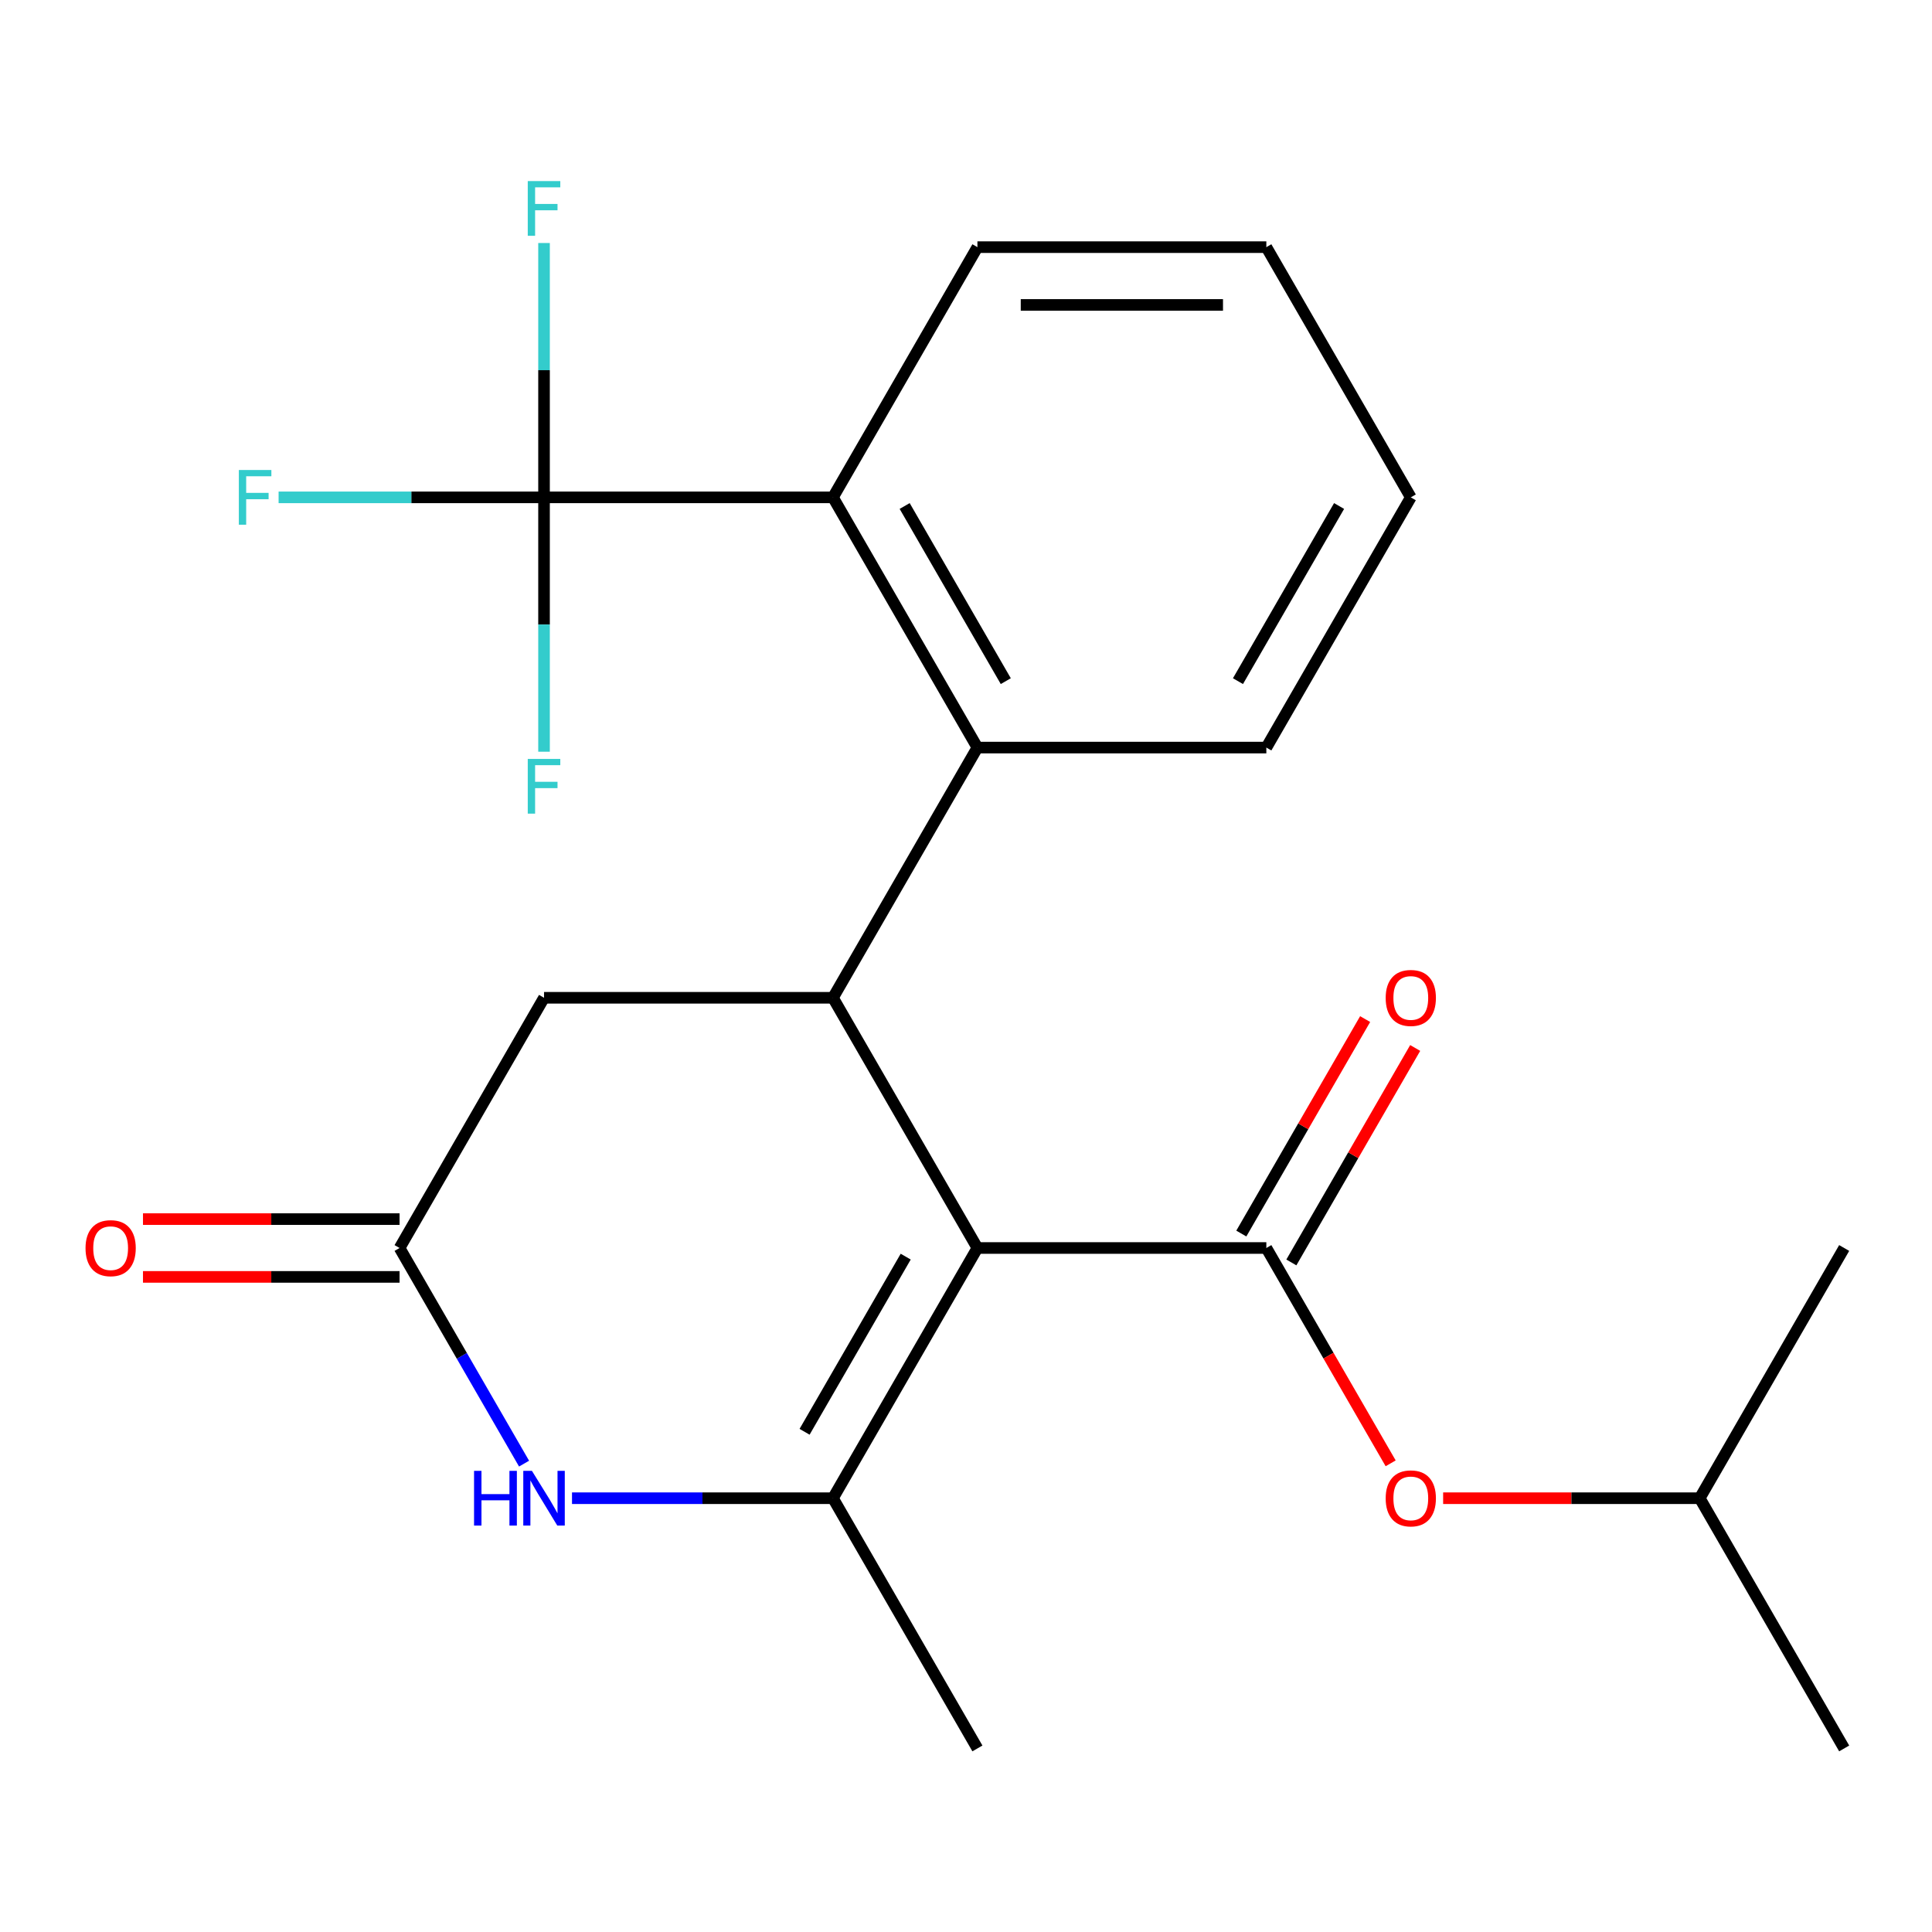 <?xml version='1.0' encoding='iso-8859-1'?>
<svg version='1.1' baseProfile='full'
              xmlns='http://www.w3.org/2000/svg'
                      xmlns:rdkit='http://www.rdkit.org/xml'
                      xmlns:xlink='http://www.w3.org/1999/xlink'
                  xml:space='preserve'
width='1000px' height='1000px' viewBox='0 0 1000 1000'>
<!-- END OF HEADER -->
<rect style='opacity:1.0;fill:#FFFFFF;stroke:none' width='1000' height='1000' x='0' y='0'> </rect>
<path class='bond-0' d='M 505.908,645.963 L 431.135,775.474' style='fill:none;fill-rule:evenodd;stroke:#000000;stroke-width:6px;stroke-linecap:butt;stroke-linejoin:miter;stroke-opacity:1' />
<path class='bond-0' d='M 468.79,650.435 L 416.449,741.093' style='fill:none;fill-rule:evenodd;stroke:#000000;stroke-width:6px;stroke-linecap:butt;stroke-linejoin:miter;stroke-opacity:1' />
<path class='bond-1' d='M 505.908,645.963 L 655.454,645.963' style='fill:none;fill-rule:evenodd;stroke:#000000;stroke-width:6px;stroke-linecap:butt;stroke-linejoin:miter;stroke-opacity:1' />
<path class='bond-2' d='M 505.908,645.963 L 431.135,516.453' style='fill:none;fill-rule:evenodd;stroke:#000000;stroke-width:6px;stroke-linecap:butt;stroke-linejoin:miter;stroke-opacity:1' />
<path class='bond-3' d='M 431.135,775.474 L 363.602,775.474' style='fill:none;fill-rule:evenodd;stroke:#000000;stroke-width:6px;stroke-linecap:butt;stroke-linejoin:miter;stroke-opacity:1' />
<path class='bond-3' d='M 363.602,775.474 L 296.068,775.474' style='fill:none;fill-rule:evenodd;stroke:#0000FF;stroke-width:6px;stroke-linecap:butt;stroke-linejoin:miter;stroke-opacity:1' />
<path class='bond-15' d='M 431.135,775.474 L 505.908,904.984' style='fill:none;fill-rule:evenodd;stroke:#000000;stroke-width:6px;stroke-linecap:butt;stroke-linejoin:miter;stroke-opacity:1' />
<path class='bond-9' d='M 655.454,645.963 L 687.627,701.689' style='fill:none;fill-rule:evenodd;stroke:#000000;stroke-width:6px;stroke-linecap:butt;stroke-linejoin:miter;stroke-opacity:1' />
<path class='bond-9' d='M 687.627,701.689 L 719.801,757.415' style='fill:none;fill-rule:evenodd;stroke:#FF0000;stroke-width:6px;stroke-linecap:butt;stroke-linejoin:miter;stroke-opacity:1' />
<path class='bond-10' d='M 668.405,653.441 L 700.451,597.935' style='fill:none;fill-rule:evenodd;stroke:#000000;stroke-width:6px;stroke-linecap:butt;stroke-linejoin:miter;stroke-opacity:1' />
<path class='bond-10' d='M 700.451,597.935 L 732.498,542.429' style='fill:none;fill-rule:evenodd;stroke:#FF0000;stroke-width:6px;stroke-linecap:butt;stroke-linejoin:miter;stroke-opacity:1' />
<path class='bond-10' d='M 642.503,638.486 L 674.549,582.98' style='fill:none;fill-rule:evenodd;stroke:#000000;stroke-width:6px;stroke-linecap:butt;stroke-linejoin:miter;stroke-opacity:1' />
<path class='bond-10' d='M 674.549,582.98 L 706.596,527.474' style='fill:none;fill-rule:evenodd;stroke:#FF0000;stroke-width:6px;stroke-linecap:butt;stroke-linejoin:miter;stroke-opacity:1' />
<path class='bond-5' d='M 431.135,516.453 L 505.908,386.943' style='fill:none;fill-rule:evenodd;stroke:#000000;stroke-width:6px;stroke-linecap:butt;stroke-linejoin:miter;stroke-opacity:1' />
<path class='bond-8' d='M 431.135,516.453 L 281.589,516.453' style='fill:none;fill-rule:evenodd;stroke:#000000;stroke-width:6px;stroke-linecap:butt;stroke-linejoin:miter;stroke-opacity:1' />
<path class='bond-23' d='M 271.256,757.575 L 239.036,701.769' style='fill:none;fill-rule:evenodd;stroke:#0000FF;stroke-width:6px;stroke-linecap:butt;stroke-linejoin:miter;stroke-opacity:1' />
<path class='bond-23' d='M 239.036,701.769 L 206.817,645.963' style='fill:none;fill-rule:evenodd;stroke:#000000;stroke-width:6px;stroke-linecap:butt;stroke-linejoin:miter;stroke-opacity:1' />
<path class='bond-4' d='M 281.589,257.432 L 431.135,257.432' style='fill:none;fill-rule:evenodd;stroke:#000000;stroke-width:6px;stroke-linecap:butt;stroke-linejoin:miter;stroke-opacity:1' />
<path class='bond-12' d='M 281.589,257.432 L 212.896,257.432' style='fill:none;fill-rule:evenodd;stroke:#000000;stroke-width:6px;stroke-linecap:butt;stroke-linejoin:miter;stroke-opacity:1' />
<path class='bond-12' d='M 212.896,257.432 L 144.202,257.432' style='fill:none;fill-rule:evenodd;stroke:#33CCCC;stroke-width:6px;stroke-linecap:butt;stroke-linejoin:miter;stroke-opacity:1' />
<path class='bond-13' d='M 281.589,257.432 L 281.589,191.608' style='fill:none;fill-rule:evenodd;stroke:#000000;stroke-width:6px;stroke-linecap:butt;stroke-linejoin:miter;stroke-opacity:1' />
<path class='bond-13' d='M 281.589,191.608 L 281.589,125.785' style='fill:none;fill-rule:evenodd;stroke:#33CCCC;stroke-width:6px;stroke-linecap:butt;stroke-linejoin:miter;stroke-opacity:1' />
<path class='bond-14' d='M 281.589,257.432 L 281.589,323.256' style='fill:none;fill-rule:evenodd;stroke:#000000;stroke-width:6px;stroke-linecap:butt;stroke-linejoin:miter;stroke-opacity:1' />
<path class='bond-14' d='M 281.589,323.256 L 281.589,389.079' style='fill:none;fill-rule:evenodd;stroke:#33CCCC;stroke-width:6px;stroke-linecap:butt;stroke-linejoin:miter;stroke-opacity:1' />
<path class='bond-6' d='M 505.908,386.943 L 431.135,257.432' style='fill:none;fill-rule:evenodd;stroke:#000000;stroke-width:6px;stroke-linecap:butt;stroke-linejoin:miter;stroke-opacity:1' />
<path class='bond-6' d='M 520.594,352.561 L 468.253,261.904' style='fill:none;fill-rule:evenodd;stroke:#000000;stroke-width:6px;stroke-linecap:butt;stroke-linejoin:miter;stroke-opacity:1' />
<path class='bond-16' d='M 505.908,386.943 L 655.454,386.943' style='fill:none;fill-rule:evenodd;stroke:#000000;stroke-width:6px;stroke-linecap:butt;stroke-linejoin:miter;stroke-opacity:1' />
<path class='bond-17' d='M 431.135,257.432 L 505.908,127.922' style='fill:none;fill-rule:evenodd;stroke:#000000;stroke-width:6px;stroke-linecap:butt;stroke-linejoin:miter;stroke-opacity:1' />
<path class='bond-7' d='M 206.817,645.963 L 281.589,516.453' style='fill:none;fill-rule:evenodd;stroke:#000000;stroke-width:6px;stroke-linecap:butt;stroke-linejoin:miter;stroke-opacity:1' />
<path class='bond-11' d='M 206.817,631.009 L 140.413,631.009' style='fill:none;fill-rule:evenodd;stroke:#000000;stroke-width:6px;stroke-linecap:butt;stroke-linejoin:miter;stroke-opacity:1' />
<path class='bond-11' d='M 140.413,631.009 L 74.009,631.009' style='fill:none;fill-rule:evenodd;stroke:#FF0000;stroke-width:6px;stroke-linecap:butt;stroke-linejoin:miter;stroke-opacity:1' />
<path class='bond-11' d='M 206.817,660.918 L 140.413,660.918' style='fill:none;fill-rule:evenodd;stroke:#000000;stroke-width:6px;stroke-linecap:butt;stroke-linejoin:miter;stroke-opacity:1' />
<path class='bond-11' d='M 140.413,660.918 L 74.009,660.918' style='fill:none;fill-rule:evenodd;stroke:#FF0000;stroke-width:6px;stroke-linecap:butt;stroke-linejoin:miter;stroke-opacity:1' />
<path class='bond-18' d='M 746.965,775.474 L 813.369,775.474' style='fill:none;fill-rule:evenodd;stroke:#FF0000;stroke-width:6px;stroke-linecap:butt;stroke-linejoin:miter;stroke-opacity:1' />
<path class='bond-18' d='M 813.369,775.474 L 879.773,775.474' style='fill:none;fill-rule:evenodd;stroke:#000000;stroke-width:6px;stroke-linecap:butt;stroke-linejoin:miter;stroke-opacity:1' />
<path class='bond-21' d='M 655.454,386.943 L 730.227,257.432' style='fill:none;fill-rule:evenodd;stroke:#000000;stroke-width:6px;stroke-linecap:butt;stroke-linejoin:miter;stroke-opacity:1' />
<path class='bond-21' d='M 640.768,352.561 L 693.109,261.904' style='fill:none;fill-rule:evenodd;stroke:#000000;stroke-width:6px;stroke-linecap:butt;stroke-linejoin:miter;stroke-opacity:1' />
<path class='bond-24' d='M 505.908,127.922 L 655.454,127.922' style='fill:none;fill-rule:evenodd;stroke:#000000;stroke-width:6px;stroke-linecap:butt;stroke-linejoin:miter;stroke-opacity:1' />
<path class='bond-24' d='M 528.34,157.831 L 633.022,157.831' style='fill:none;fill-rule:evenodd;stroke:#000000;stroke-width:6px;stroke-linecap:butt;stroke-linejoin:miter;stroke-opacity:1' />
<path class='bond-19' d='M 879.773,775.474 L 954.545,904.984' style='fill:none;fill-rule:evenodd;stroke:#000000;stroke-width:6px;stroke-linecap:butt;stroke-linejoin:miter;stroke-opacity:1' />
<path class='bond-20' d='M 879.773,775.474 L 954.545,645.963' style='fill:none;fill-rule:evenodd;stroke:#000000;stroke-width:6px;stroke-linecap:butt;stroke-linejoin:miter;stroke-opacity:1' />
<path class='bond-22' d='M 730.227,257.432 L 655.454,127.922' style='fill:none;fill-rule:evenodd;stroke:#000000;stroke-width:6px;stroke-linecap:butt;stroke-linejoin:miter;stroke-opacity:1' />
<path  class='atom-4' d='M 245.369 761.314
L 249.209 761.314
L 249.209 773.354
L 263.689 773.354
L 263.689 761.314
L 267.529 761.314
L 267.529 789.634
L 263.689 789.634
L 263.689 776.554
L 249.209 776.554
L 249.209 789.634
L 245.369 789.634
L 245.369 761.314
' fill='#0000FF'/>
<path  class='atom-4' d='M 275.329 761.314
L 284.609 776.314
Q 285.529 777.794, 287.009 780.474
Q 288.489 783.154, 288.569 783.314
L 288.569 761.314
L 292.329 761.314
L 292.329 789.634
L 288.449 789.634
L 278.489 773.234
Q 277.329 771.314, 276.089 769.114
Q 274.889 766.914, 274.529 766.234
L 274.529 789.634
L 270.849 789.634
L 270.849 761.314
L 275.329 761.314
' fill='#0000FF'/>
<path  class='atom-10' d='M 717.227 775.554
Q 717.227 768.754, 720.587 764.954
Q 723.947 761.154, 730.227 761.154
Q 736.507 761.154, 739.867 764.954
Q 743.227 768.754, 743.227 775.554
Q 743.227 782.434, 739.827 786.354
Q 736.427 790.234, 730.227 790.234
Q 723.987 790.234, 720.587 786.354
Q 717.227 782.474, 717.227 775.554
M 730.227 787.034
Q 734.547 787.034, 736.867 784.154
Q 739.227 781.234, 739.227 775.554
Q 739.227 769.994, 736.867 767.194
Q 734.547 764.354, 730.227 764.354
Q 725.907 764.354, 723.547 767.154
Q 721.227 769.954, 721.227 775.554
Q 721.227 781.274, 723.547 784.154
Q 725.907 787.034, 730.227 787.034
' fill='#FF0000'/>
<path  class='atom-11' d='M 717.227 516.533
Q 717.227 509.733, 720.587 505.933
Q 723.947 502.133, 730.227 502.133
Q 736.507 502.133, 739.867 505.933
Q 743.227 509.733, 743.227 516.533
Q 743.227 523.413, 739.827 527.333
Q 736.427 531.213, 730.227 531.213
Q 723.987 531.213, 720.587 527.333
Q 717.227 523.453, 717.227 516.533
M 730.227 528.013
Q 734.547 528.013, 736.867 525.133
Q 739.227 522.213, 739.227 516.533
Q 739.227 510.973, 736.867 508.173
Q 734.547 505.333, 730.227 505.333
Q 725.907 505.333, 723.547 508.133
Q 721.227 510.933, 721.227 516.533
Q 721.227 522.253, 723.547 525.133
Q 725.907 528.013, 730.227 528.013
' fill='#FF0000'/>
<path  class='atom-12' d='M 44.271 646.043
Q 44.271 639.243, 47.631 635.443
Q 50.991 631.643, 57.271 631.643
Q 63.551 631.643, 66.911 635.443
Q 70.271 639.243, 70.271 646.043
Q 70.271 652.923, 66.871 656.843
Q 63.471 660.723, 57.271 660.723
Q 51.031 660.723, 47.631 656.843
Q 44.271 652.963, 44.271 646.043
M 57.271 657.523
Q 61.591 657.523, 63.911 654.643
Q 66.271 651.723, 66.271 646.043
Q 66.271 640.483, 63.911 637.683
Q 61.591 634.843, 57.271 634.843
Q 52.951 634.843, 50.591 637.643
Q 48.271 640.443, 48.271 646.043
Q 48.271 651.763, 50.591 654.643
Q 52.951 657.523, 57.271 657.523
' fill='#FF0000'/>
<path  class='atom-13' d='M 123.624 243.272
L 140.464 243.272
L 140.464 246.512
L 127.424 246.512
L 127.424 255.112
L 139.024 255.112
L 139.024 258.392
L 127.424 258.392
L 127.424 271.592
L 123.624 271.592
L 123.624 243.272
' fill='#33CCCC'/>
<path  class='atom-14' d='M 273.169 93.726
L 290.009 93.726
L 290.009 96.966
L 276.969 96.966
L 276.969 105.566
L 288.569 105.566
L 288.569 108.846
L 276.969 108.846
L 276.969 122.046
L 273.169 122.046
L 273.169 93.726
' fill='#33CCCC'/>
<path  class='atom-15' d='M 273.169 392.818
L 290.009 392.818
L 290.009 396.058
L 276.969 396.058
L 276.969 404.658
L 288.569 404.658
L 288.569 407.938
L 276.969 407.938
L 276.969 421.138
L 273.169 421.138
L 273.169 392.818
' fill='#33CCCC'/>
</svg>
